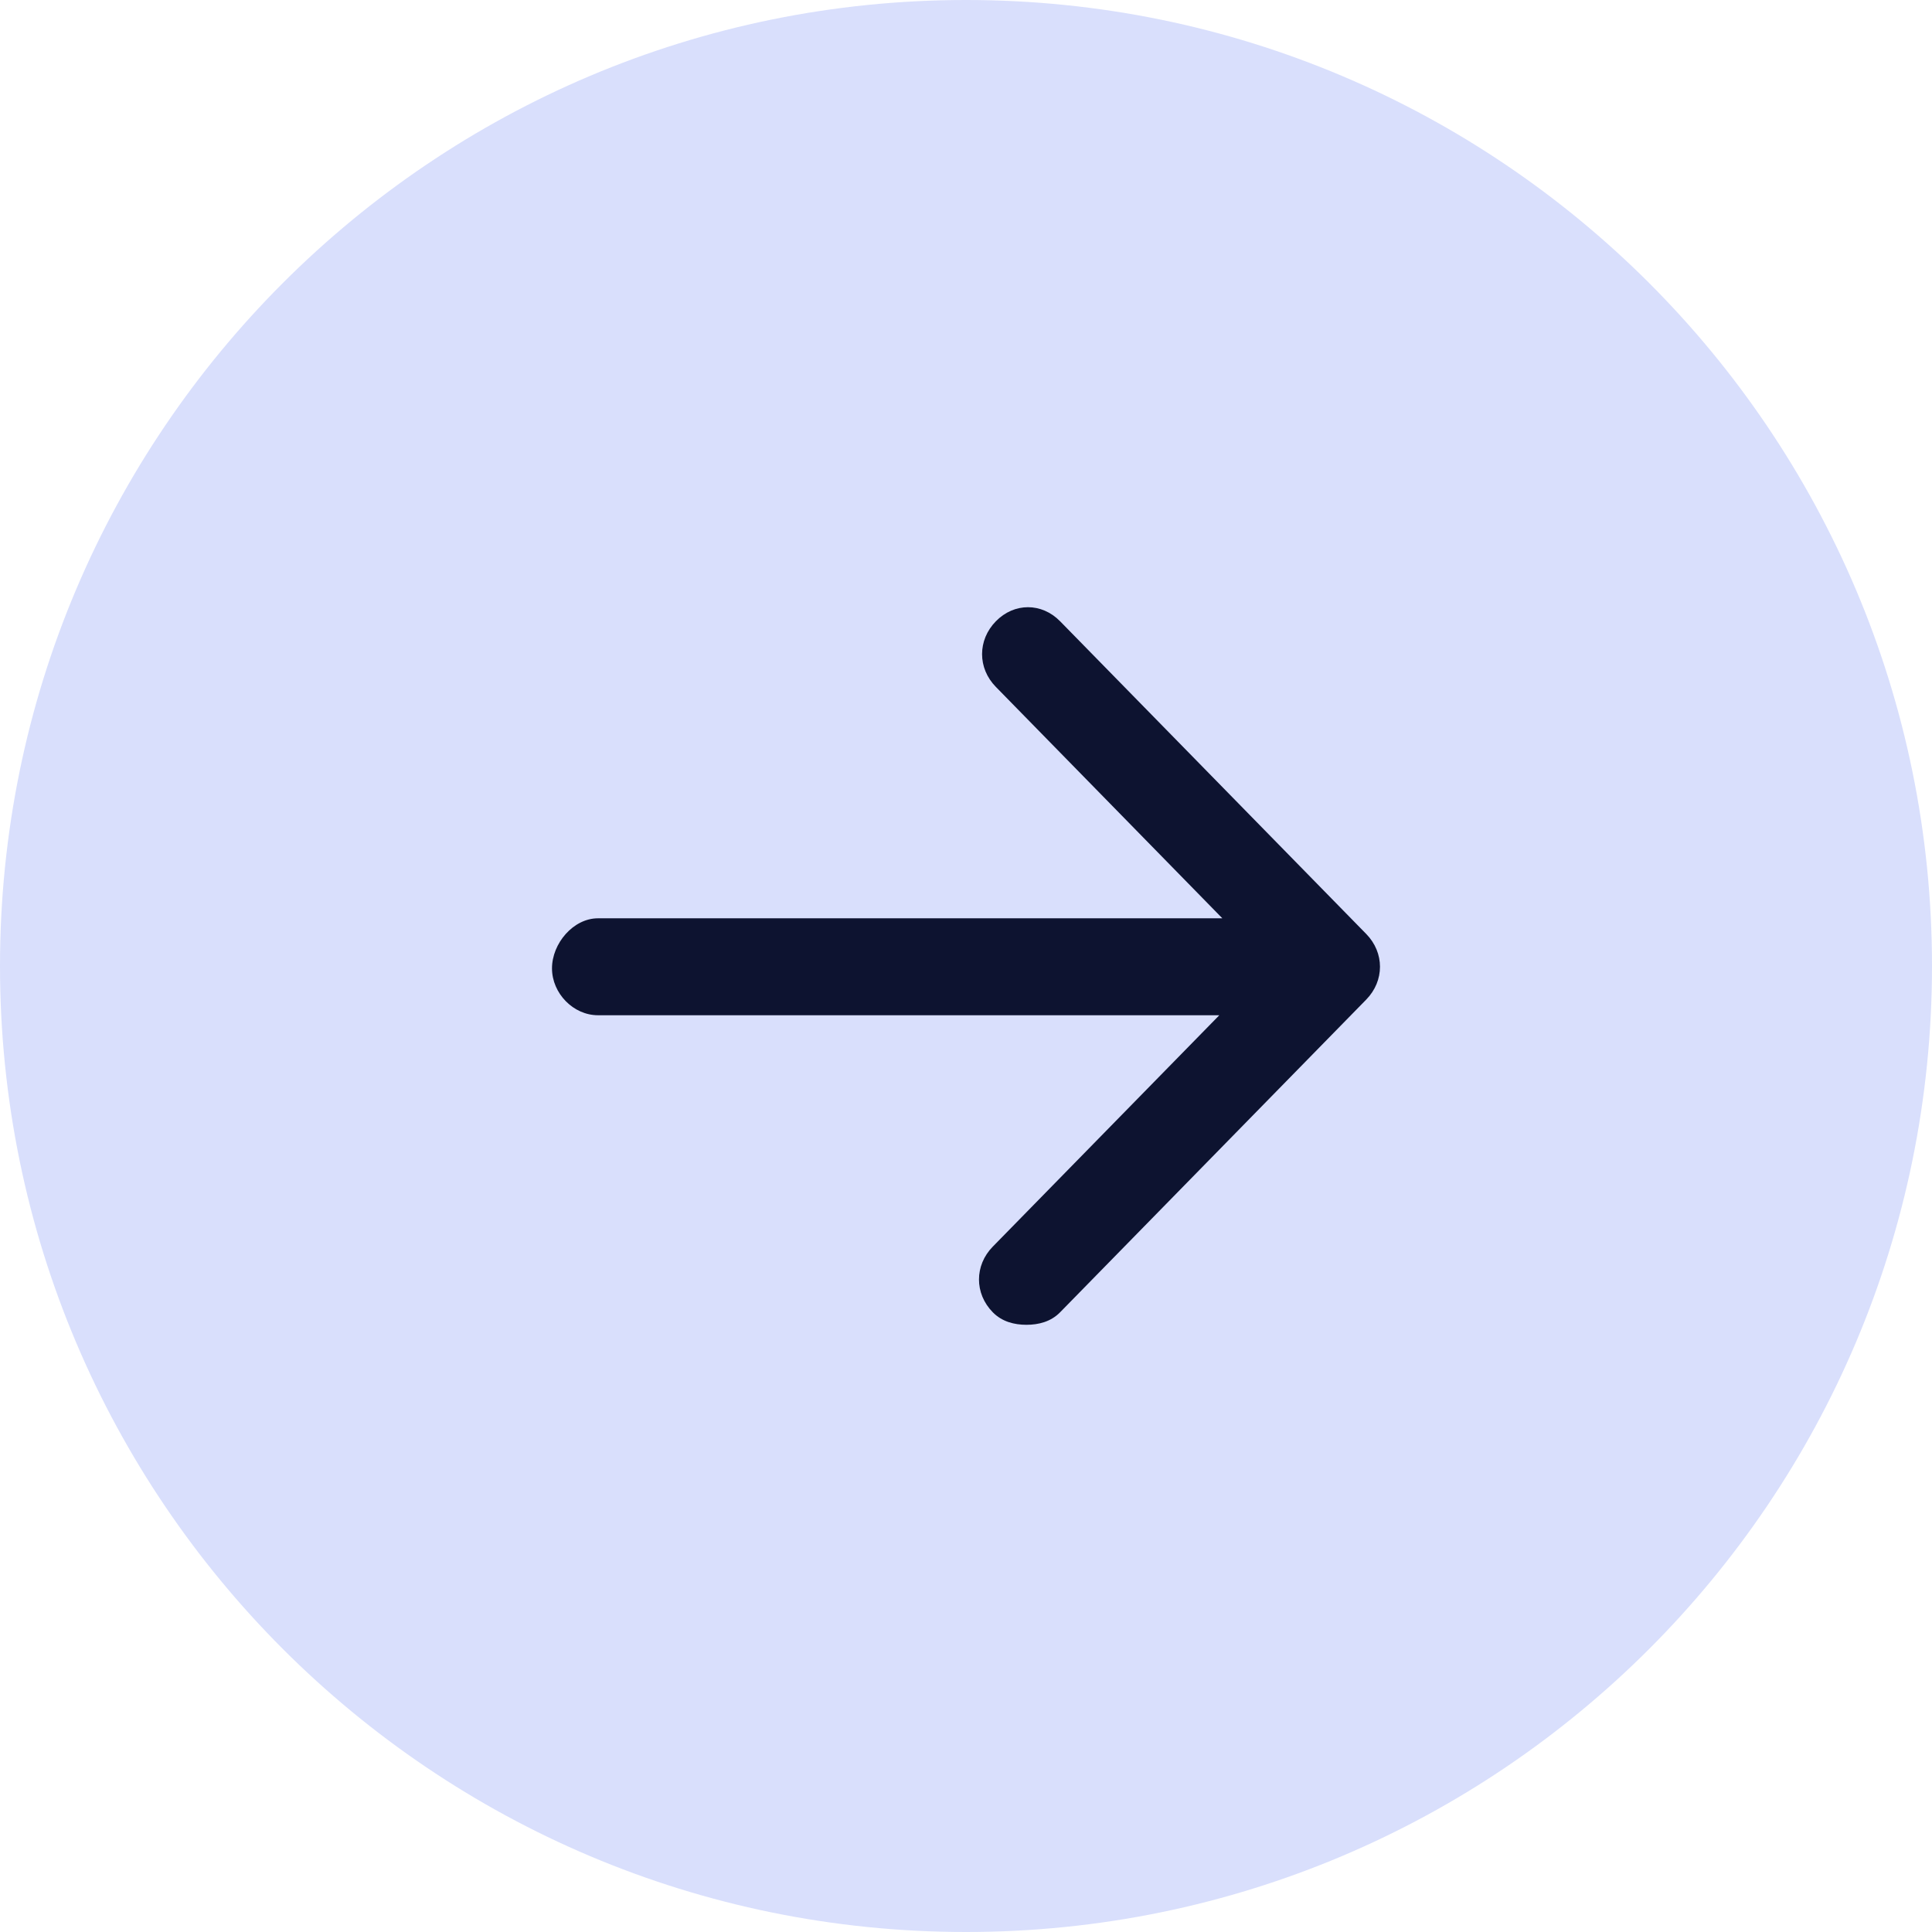 <svg width="35" height="35" viewBox="0 0 35 35" fill="none" xmlns="http://www.w3.org/2000/svg">
<path d="M0 17.5C0 7.835 7.835 0 17.5 0C27.165 0 35 7.835 35 17.5C35 27.165 27.165 35 17.5 35C7.835 35 0 27.165 0 17.5Z" fill="#D9DFFC"/>
<path d="M10.832 16.636H22.144L18.041 12.444C17.708 12.105 17.708 11.595 18.041 11.255C18.373 10.915 18.872 10.915 19.205 11.255L24.75 16.919C25.083 17.259 25.083 17.769 24.75 18.109L19.205 23.773C19.039 23.943 18.817 24 18.595 24C18.373 24 18.152 23.943 17.985 23.773C17.652 23.434 17.652 22.924 17.985 22.584L22.089 18.392H10.832C10.388 18.392 10 17.996 10 17.543C10 17.089 10.388 16.636 10.832 16.636Z" fill="#0D1330"/>
</svg>
